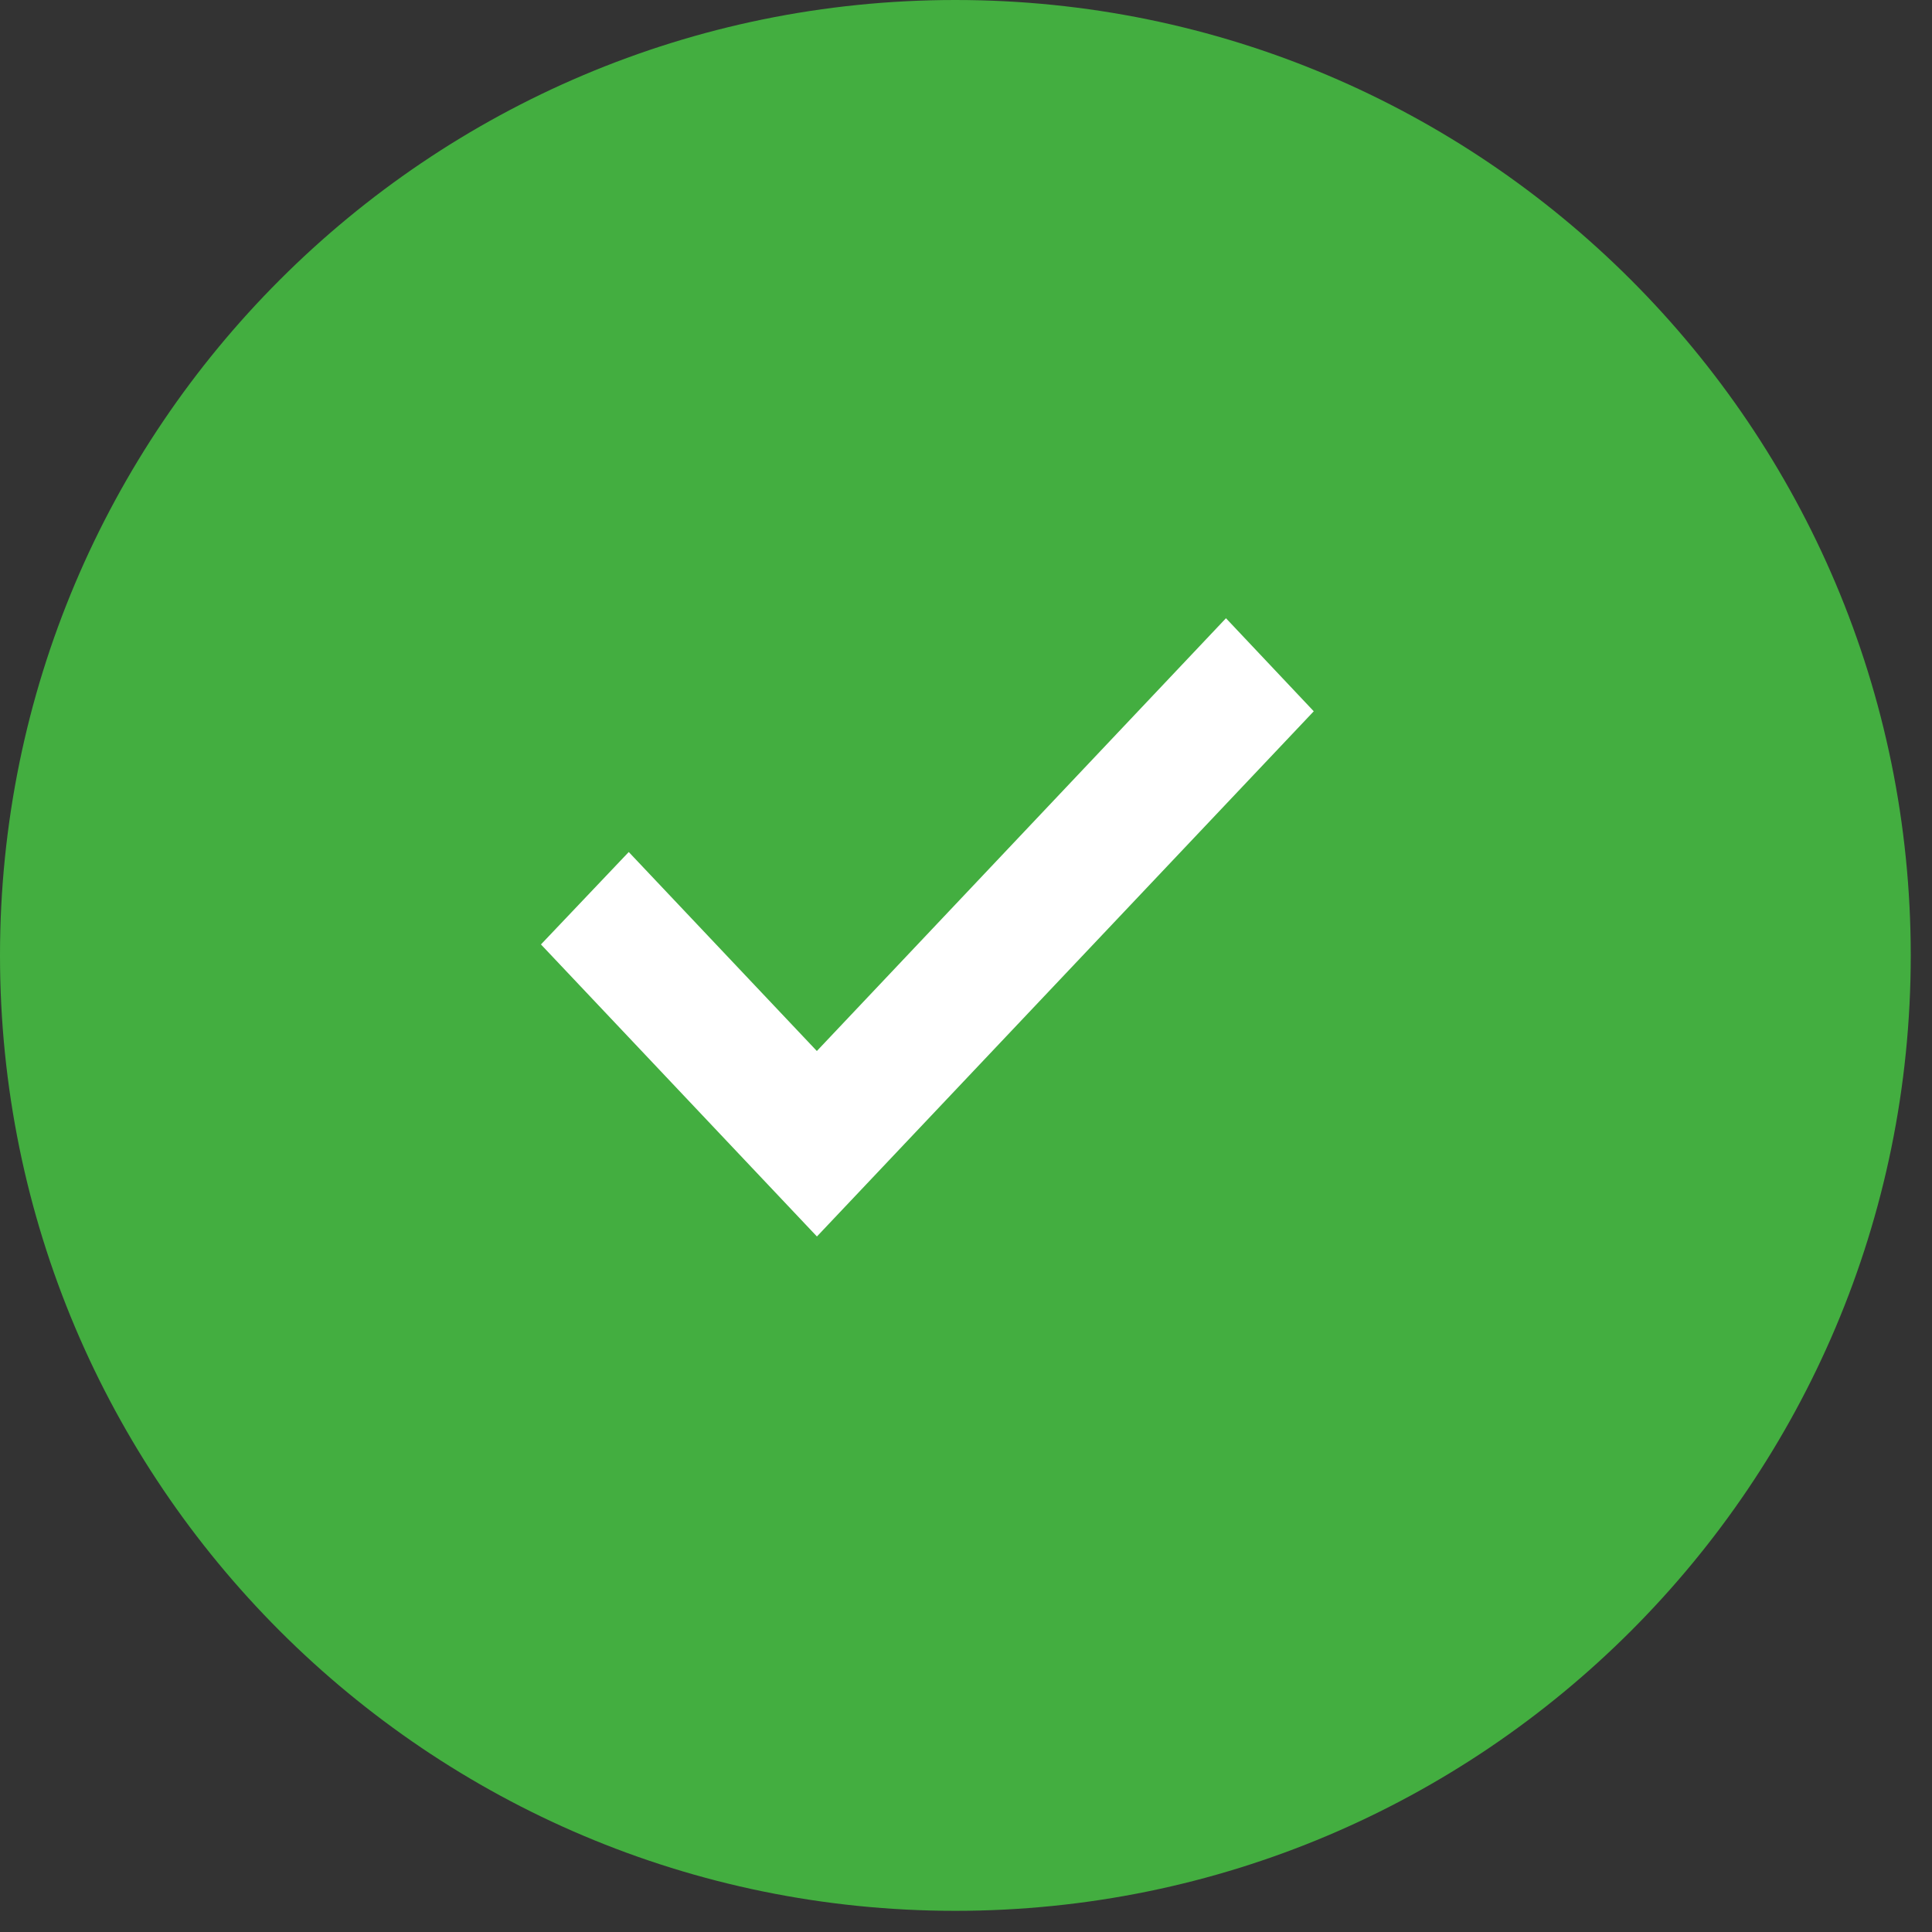 <svg xmlns="http://www.w3.org/2000/svg" width="25" height="25" fill="none" viewBox="0 0 25 25">
    <rect x="0" y="0" width="25" height="25" fill="#333333" stroke="none"/>
    <path fill="#43AE40" d="M24.725 12.363c0 6.828-5.535 12.363-12.363 12.363C5.535 24.726 0 19.19 0 12.363 0 5.535 5.535 0 12.362 0c6.828 0 12.363 5.535 12.363 12.363z"/>
    <path fill="#fff" fill-rule="evenodd" d="M10.571 16L7 12.221l1.136-1.196L10.57 13.6 15.864 8 17 9.204 10.571 16z" clip-rule="evenodd"/>
</svg>
